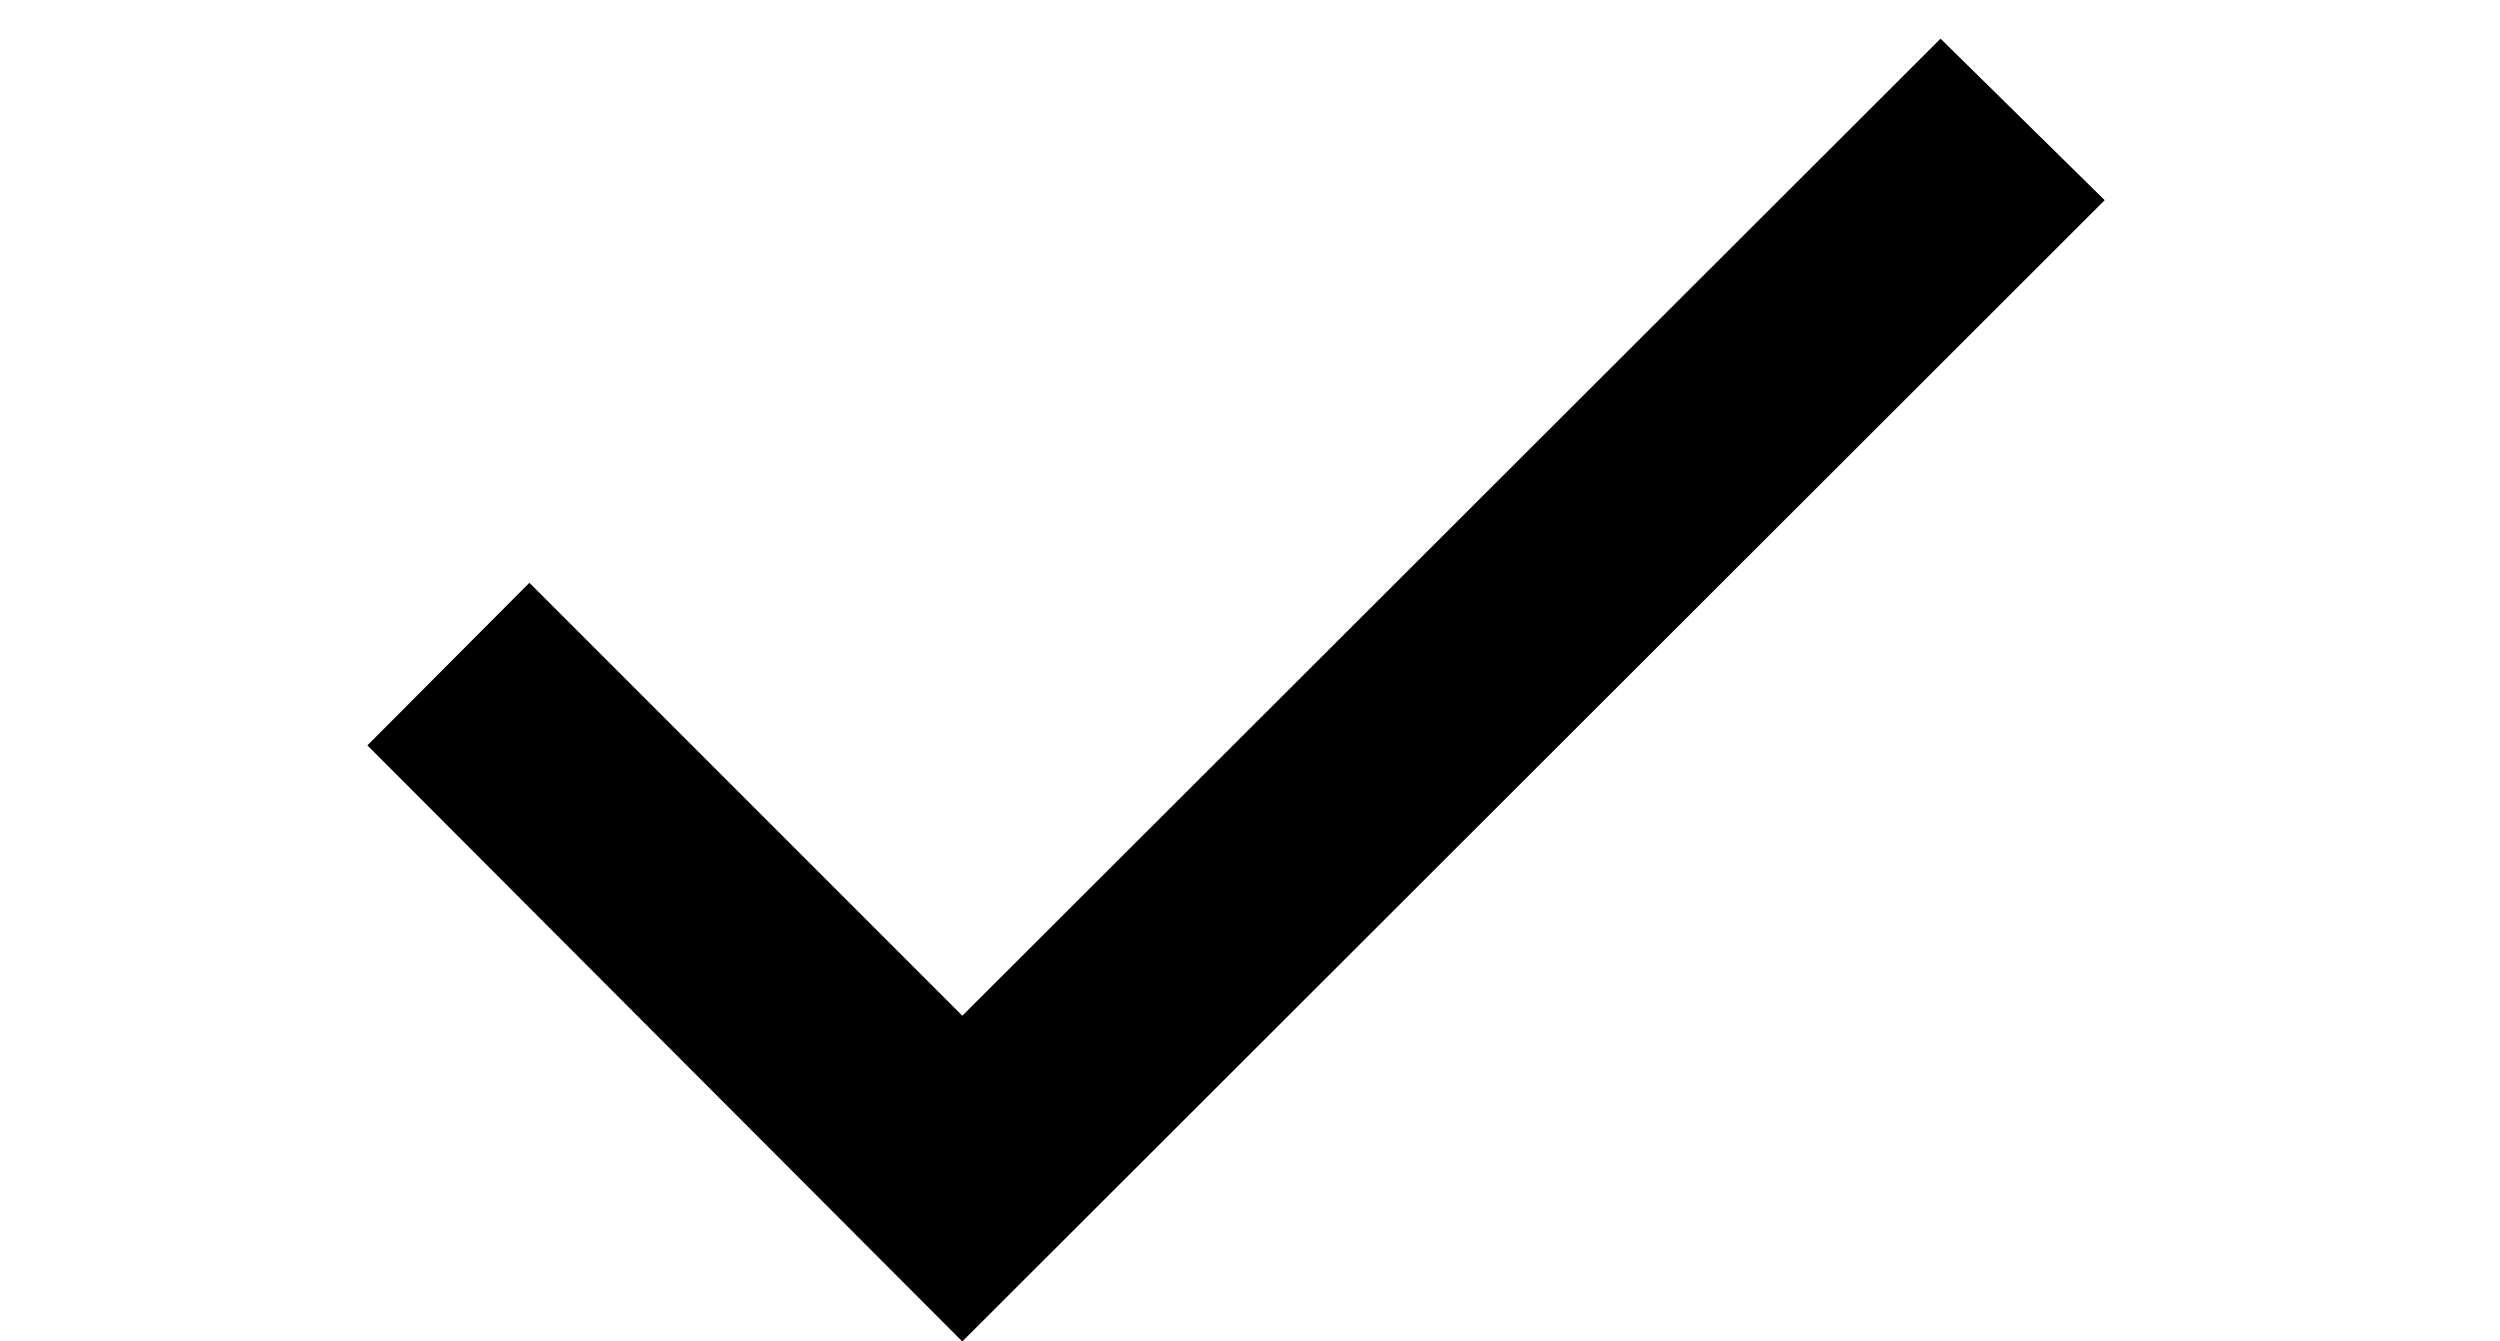 <svg xmlns="http://www.w3.org/2000/svg" xmlns:xlink="http://www.w3.org/1999/xlink" width="41" height="22" viewBox="0 0 41 22"><defs><style>.a{fill:#e9e2d0;}.b{clip-path:url(#a);}</style><clipPath id="a"><rect class="a" width="41" height="22"/></clipPath></defs><g class="b"><path d="M0,131.59l9.757,9.776,18.735-18.717L25.8,120,9.757,136.024l-7.1-7.1Z" transform="translate(6.025 -119.366)"/></g></svg>